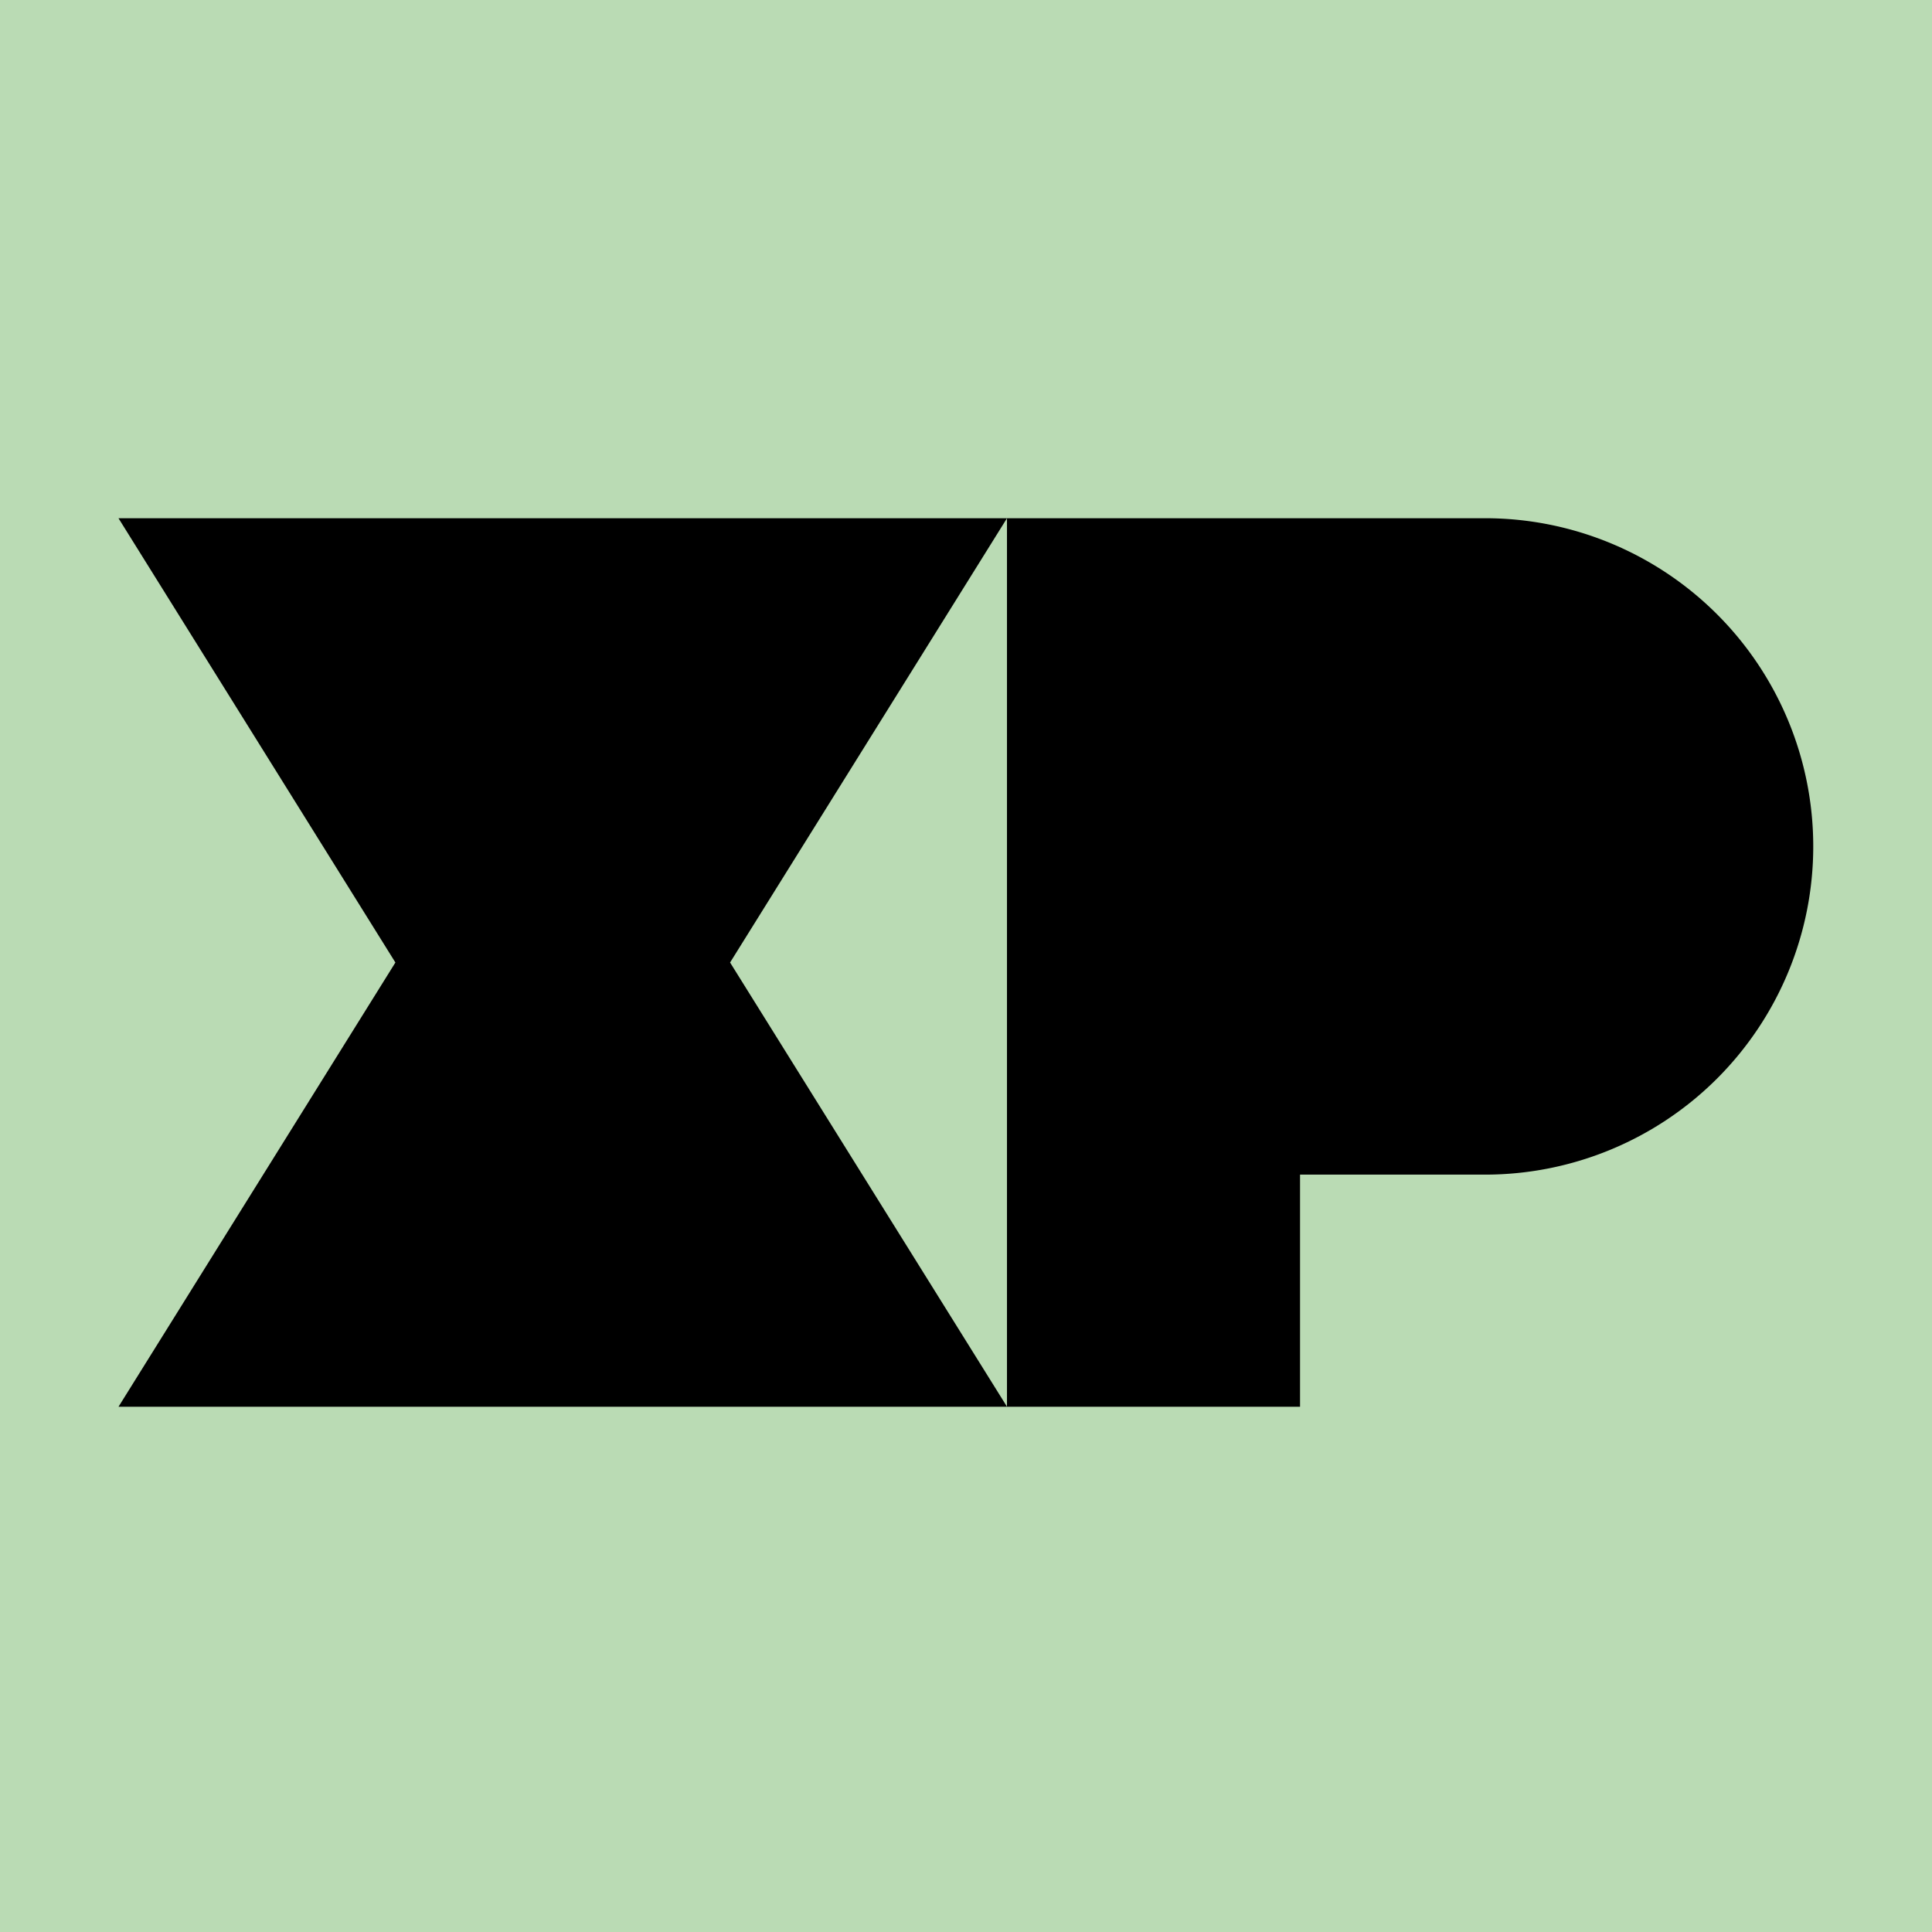 <svg xmlns="http://www.w3.org/2000/svg" xmlns:xlink="http://www.w3.org/1999/xlink" width="192" height="192" viewBox="0 0 192 192">
  <defs>
    <clipPath id="clip-Favicon">
      <rect width="192" height="192"/>
    </clipPath>
  </defs>
  <g id="Favicon" clip-path="url(#clip-Favicon)">
    <rect width="192" height="192" fill="#BADBB4"/>
    <g transform="translate(19.277 32.709)">
      <path d="M.175,84.671,27.692,128.82.175,172.968h88.3L60.953,128.82,88.47,84.671Z" transform="translate(-7.675 -65.876)" fill="#000"/>
      <path d="M322.75,84.671H275.24v88.3h29.125V149.9H322.75a32.616,32.616,0,1,0,0-65.233" transform="translate(-194.445 -65.876)" fill="#000"/>
    </g>
  </g>
</svg>
